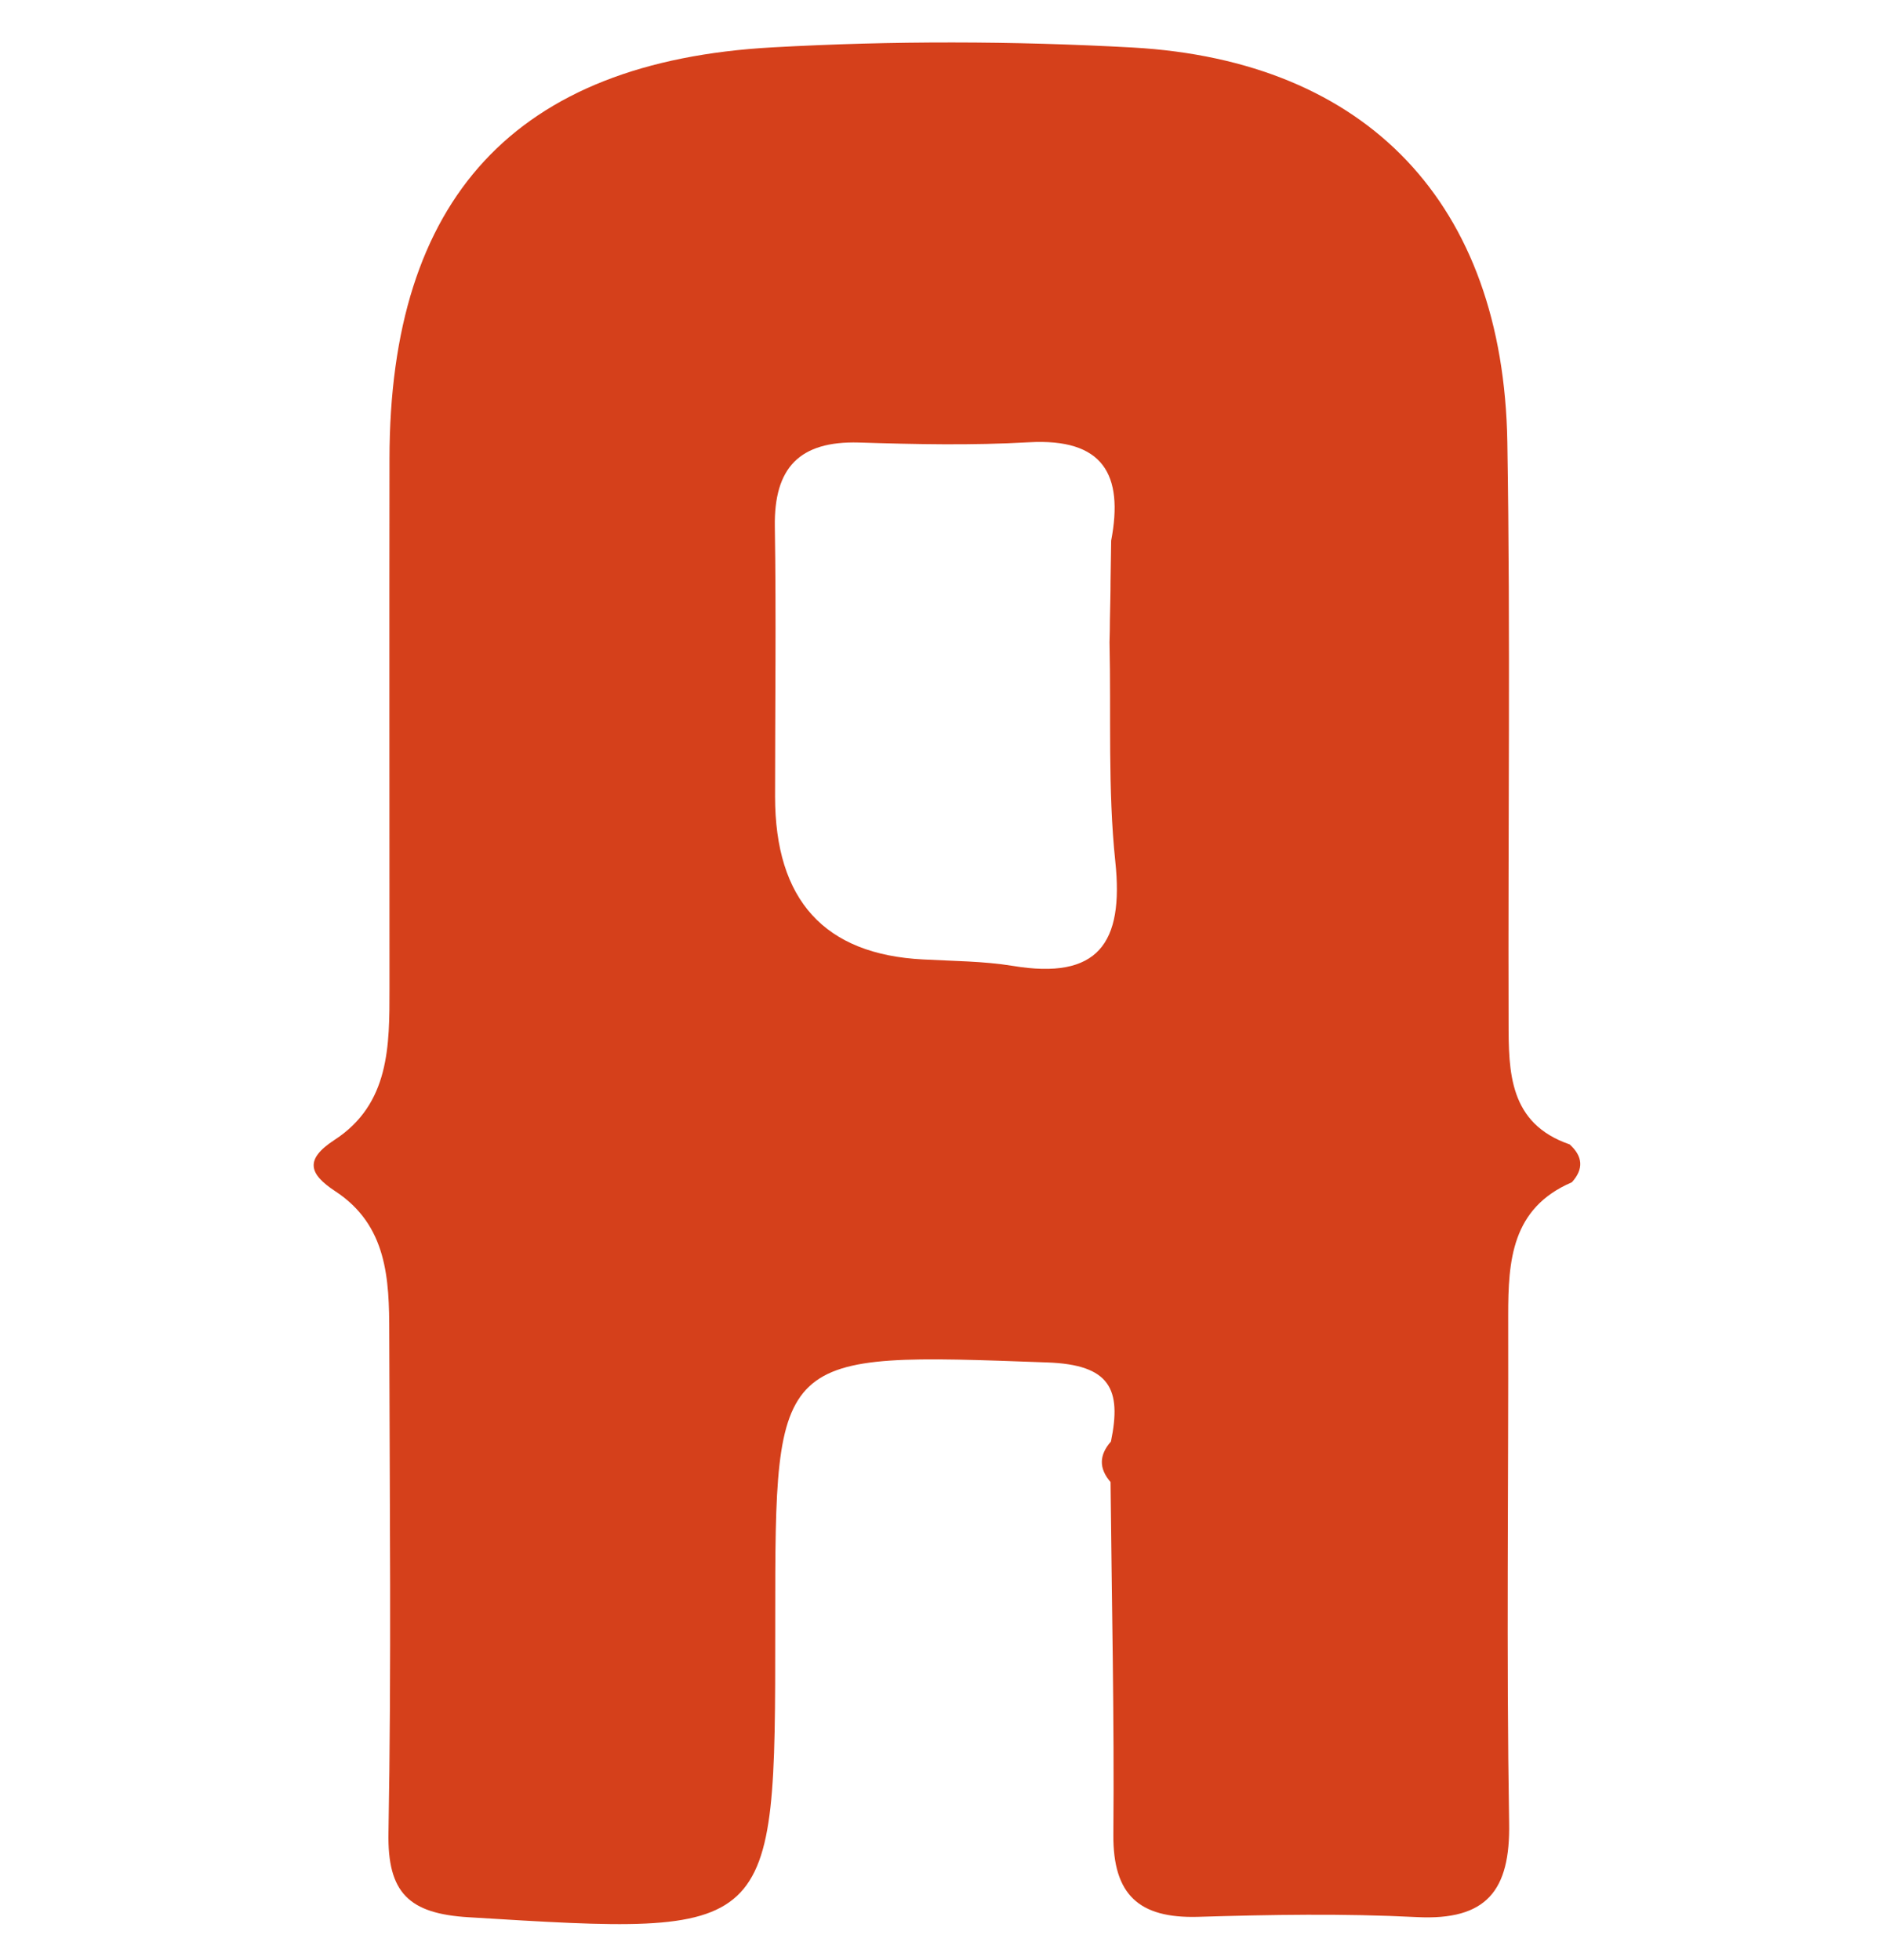 <svg width="24" height="25" viewBox="0 0 24 25" fill="none" xmlns="http://www.w3.org/2000/svg">
<g clip-path="url(#clip0_1381_2658)">
<path d="M20.017 14.596C19.243 14.33 19.238 13.676 19.238 13.027C19.23 10.563 19.263 8.099 19.222 5.636C19.171 2.605 17.444 0.775 14.443 0.606C12.918 0.522 11.379 0.519 9.853 0.604C6.564 0.785 4.969 2.536 4.967 5.851C4.964 8.102 4.967 10.356 4.967 12.608C4.967 13.336 4.972 14.08 4.264 14.54C3.883 14.788 3.94 14.972 4.272 15.191C4.939 15.626 4.964 16.313 4.964 17.003C4.969 19.127 4.992 21.251 4.954 23.375C4.939 24.144 5.217 24.407 5.974 24.453C9.886 24.693 9.886 24.711 9.886 20.793V20.666C9.886 17.223 9.886 17.251 13.354 17.377C14.159 17.405 14.305 17.719 14.167 18.386C14.016 18.557 14.011 18.728 14.162 18.902C14.177 20.402 14.211 21.902 14.198 23.403C14.193 24.167 14.525 24.468 15.274 24.448C16.204 24.42 17.137 24.404 18.065 24.451C18.959 24.497 19.261 24.113 19.245 23.249C19.209 21.092 19.238 18.935 19.233 16.778C19.233 16.078 19.276 15.409 20.045 15.079C20.198 14.91 20.186 14.749 20.017 14.596ZM12.915 12.319C12.539 12.258 12.153 12.258 11.773 12.237C10.514 12.174 9.884 11.481 9.884 10.159C9.884 9.012 9.899 7.864 9.881 6.717C9.869 5.968 10.193 5.623 10.952 5.644C11.673 5.667 12.399 5.682 13.119 5.641C14.068 5.587 14.331 6.05 14.17 6.896C14.167 7.067 14.165 7.241 14.162 7.412C14.162 7.576 14.157 7.739 14.154 7.903C14.154 8 14.152 8.094 14.149 8.191C14.17 9.124 14.126 10.065 14.223 10.99C14.333 12.035 14.001 12.5 12.915 12.319Z" fill="#D5401B"/>
</g>
<defs>
<clipPath id="clip0_1381_2658">
<rect width="24" height="24" fill="white" transform="translate(0 0.542)"/>
</clipPath>
</defs>
</svg>
